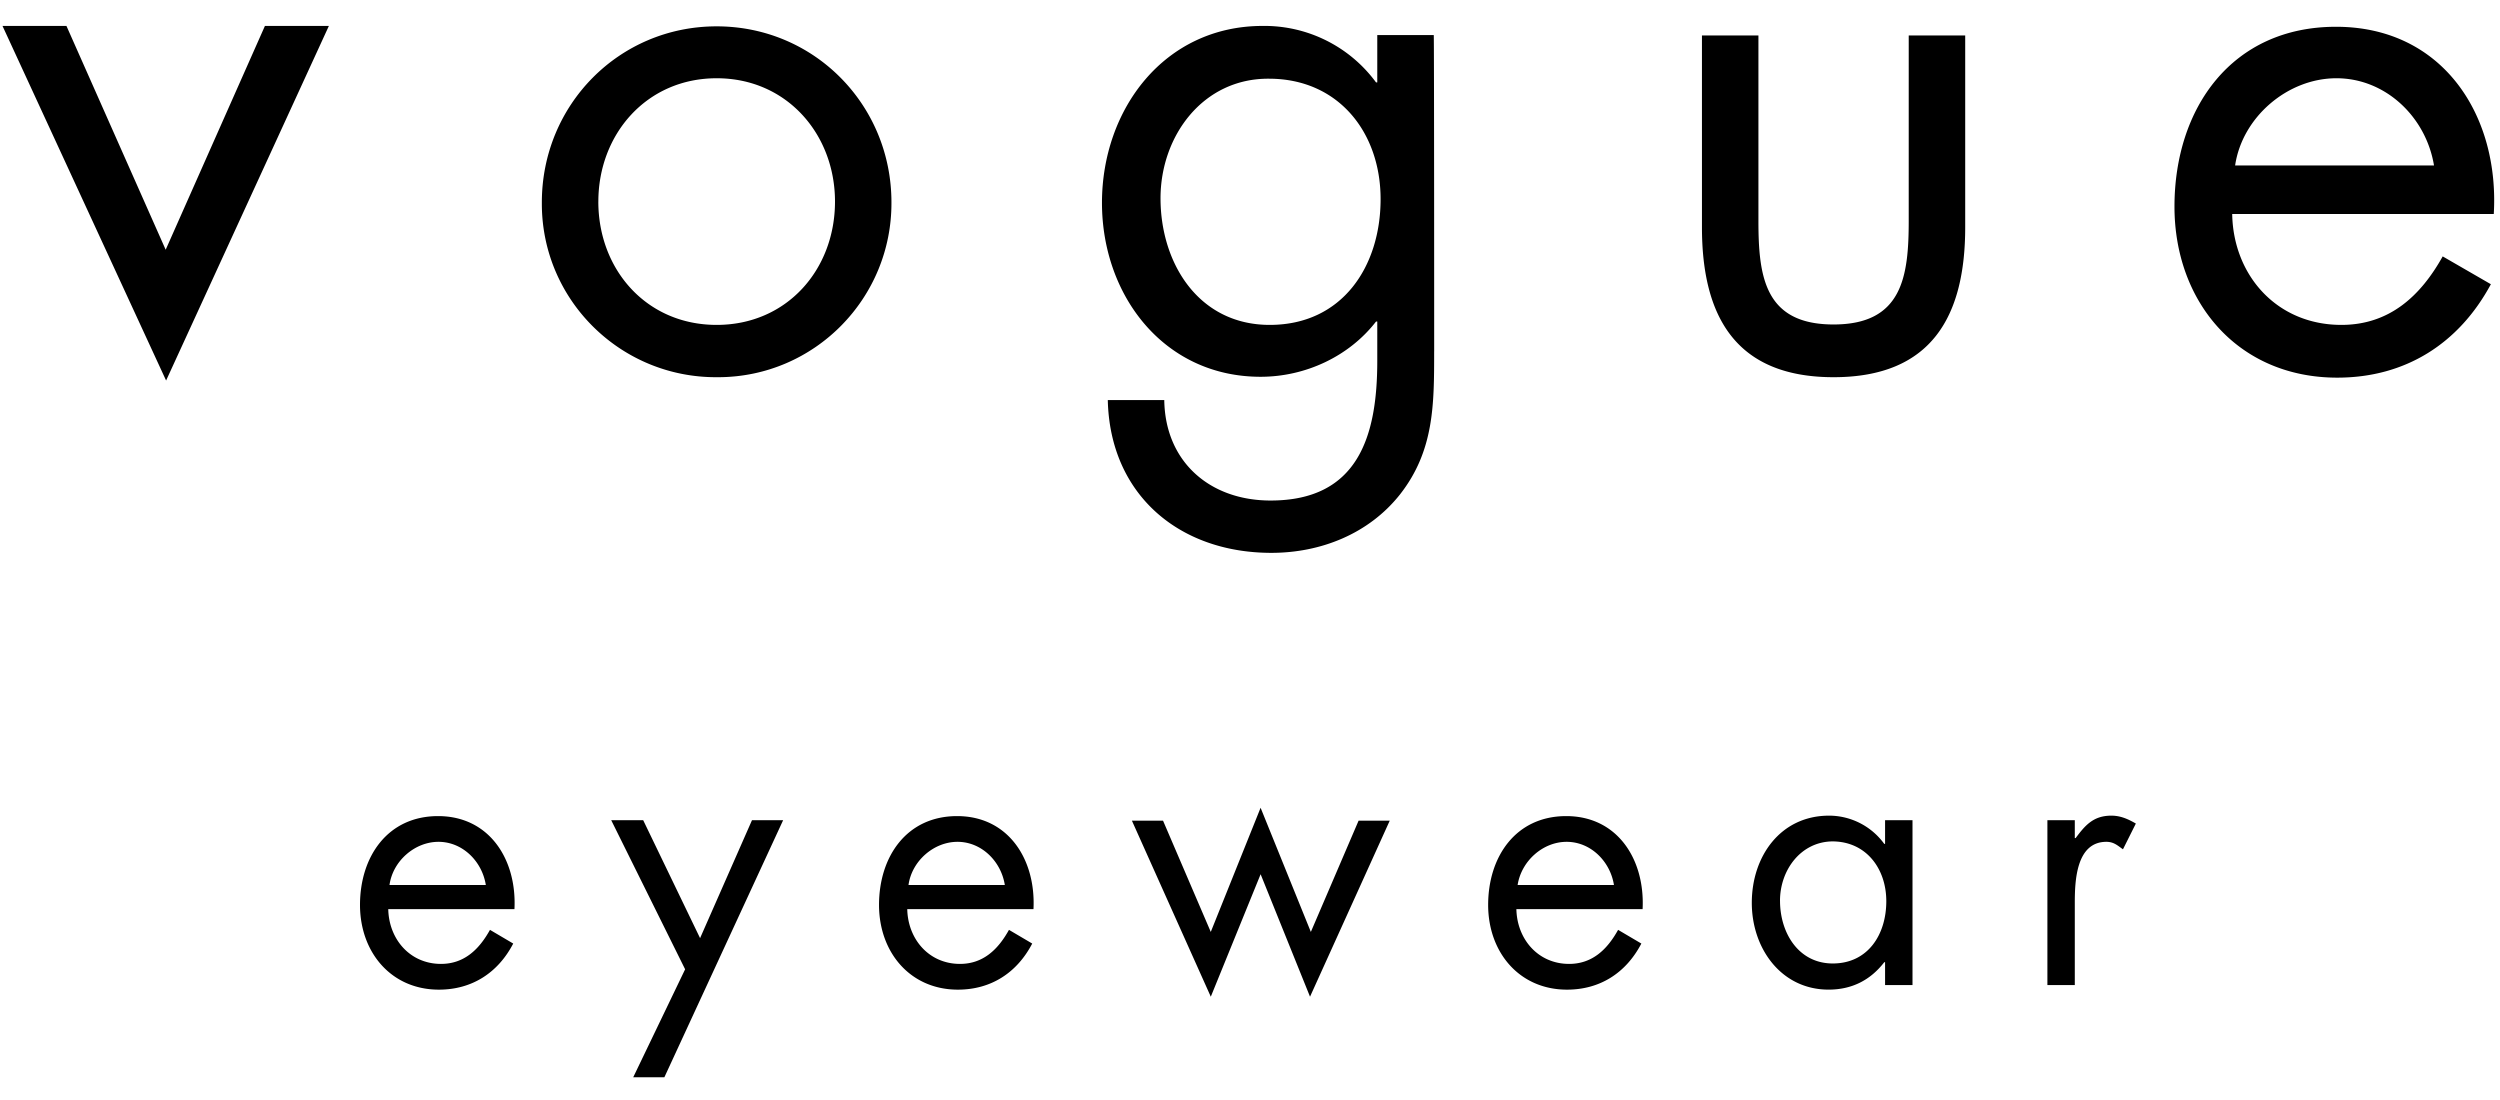 <svg xmlns="http://www.w3.org/2000/svg" width="100" height="44" fill="none" xmlns:v="https://vecta.io/nano"><g clip-path="url(#A)"><path d="M23.933 8.063c0 2.724 1.927 4.933 4.733 4.933S33.4 10.786 33.4 8.063c0-2.691-1.926-4.933-4.733-4.933s-4.733 2.242-4.733 4.933zm-2.259.033c0-3.903 3.089-7.042 6.992-7.042s6.992 3.139 6.992 7.042c.017 3.837-3.072 6.976-6.909 6.992h-.083c-3.837.017-6.976-3.073-6.992-6.909v-.083zm24.747-.166c0 2.608 1.528 5.066 4.368 5.066 2.907 0 4.435-2.342 4.435-5.032 0-2.657-1.677-4.816-4.468-4.816-2.641-.017-4.335 2.292-4.335 4.783zm10.945 6.129c0 2.126 0 3.97-1.362 5.713-1.245 1.578-3.172 2.342-5.148 2.342-3.704 0-6.461-2.342-6.544-6.112h2.259c.033 2.458 1.81 4.019 4.252 4.019 3.504 0 4.268-2.574 4.268-5.581v-1.578h-.05c-1.08 1.395-2.824 2.209-4.617 2.209-3.87 0-6.345-3.255-6.345-6.959 0-3.737 2.491-7.075 6.428-7.075a5.54 5.54 0 0 1 4.534 2.259h.05V1.403h2.259c.017 0 .017 12.656.017 12.656zm12.971-5.232c0 2.242.249 4.152 3.006 4.152s3.006-1.927 3.006-4.152V1.419h2.259v7.673c0 3.538-1.329 5.996-5.265 5.996s-5.265-2.458-5.265-5.996V1.419h2.259v7.407zM97.36 6.618c-.316-1.927-1.927-3.488-3.903-3.488-1.96 0-3.77 1.561-4.052 3.488h7.956zm-8.072 1.927c.033 2.458 1.777 4.451 4.368 4.451 1.927 0 3.172-1.163 4.052-2.74l1.927 1.113c-1.279 2.375-3.421 3.737-6.145 3.737-3.969 0-6.511-3.023-6.511-6.843 0-3.936 2.292-7.192 6.461-7.192 4.268 0 6.544 3.538 6.311 7.49H89.288v-.017zM19.433 35.4c-.149-.947-.93-1.727-1.893-1.727-.947 0-1.827.764-1.96 1.727h3.853zm-3.903.947c.017 1.213.864 2.209 2.109 2.209.93 0 1.528-.581 1.96-1.362l.93.548c-.614 1.179-1.661 1.844-2.973 1.844-1.91 0-3.156-1.495-3.156-3.388 0-1.943 1.113-3.554 3.122-3.554 2.06 0 3.156 1.744 3.056 3.72H15.53v-.017zm8.919-3.538h1.279l2.275 4.717 2.076-4.717h1.246l-4.75 10.281h-1.246l2.076-4.318-2.956-5.963zM40.193 35.4c-.149-.947-.93-1.727-1.893-1.727-.947 0-1.827.764-1.96 1.727h3.853zm-3.903.947c.017 1.213.864 2.209 2.109 2.209.93 0 1.528-.581 1.96-1.362l.93.548c-.615 1.179-1.661 1.844-2.973 1.844-1.91 0-3.155-1.495-3.155-3.388 0-1.943 1.113-3.554 3.122-3.554 2.06 0 3.156 1.744 3.056 3.72H36.29v-.017zm12.141.93l1.993-4.966 2.01 4.966 1.91-4.451h1.246l-3.189 7.042-1.976-4.899-1.993 4.899-3.156-7.042h1.245l1.91 4.451zM64.558 35.4c-.15-.947-.93-1.727-1.893-1.727-.947 0-1.81.764-1.96 1.727h3.853zm-3.903.947c.017 1.213.864 2.209 2.109 2.209.93 0 1.528-.581 1.96-1.362l.93.548c-.615 1.179-1.661 1.844-2.973 1.844-1.91 0-3.155-1.495-3.155-3.388 0-1.943 1.113-3.554 3.122-3.554 2.059 0 3.156 1.744 3.056 3.72h-5.049v-.017zm10.546-.316c0 1.296.748 2.508 2.109 2.508 1.412 0 2.142-1.162 2.142-2.491 0-1.312-.814-2.392-2.159-2.392-1.262.017-2.093 1.146-2.093 2.375zm5.298 3.372h-1.096v-.914h-.033c-.565.731-1.312 1.096-2.226 1.096-1.893 0-3.072-1.645-3.072-3.471 0-1.877 1.162-3.488 3.089-3.488a2.73 2.73 0 0 1 2.209 1.13h.033v-.947H76.5v6.594zm6.494-5.88h.033c.382-.515.714-.897 1.428-.897.365 0 .664.133.98.316l-.515 1.03c-.216-.15-.365-.299-.664-.299-1.213 0-1.263 1.578-1.263 2.441v3.289h-1.096v-6.594h1.096v.714zM10.597 1.037L6.627 9.989 2.658 1.037H.1l6.544 14.184 6.511-14.184h-2.558z" fill="#000"/></g><defs><clipPath id="A"><path fill="#fff" transform="translate(0 .904)" d="M0 0h100v42.193H0z"/></clipPath></defs></svg>